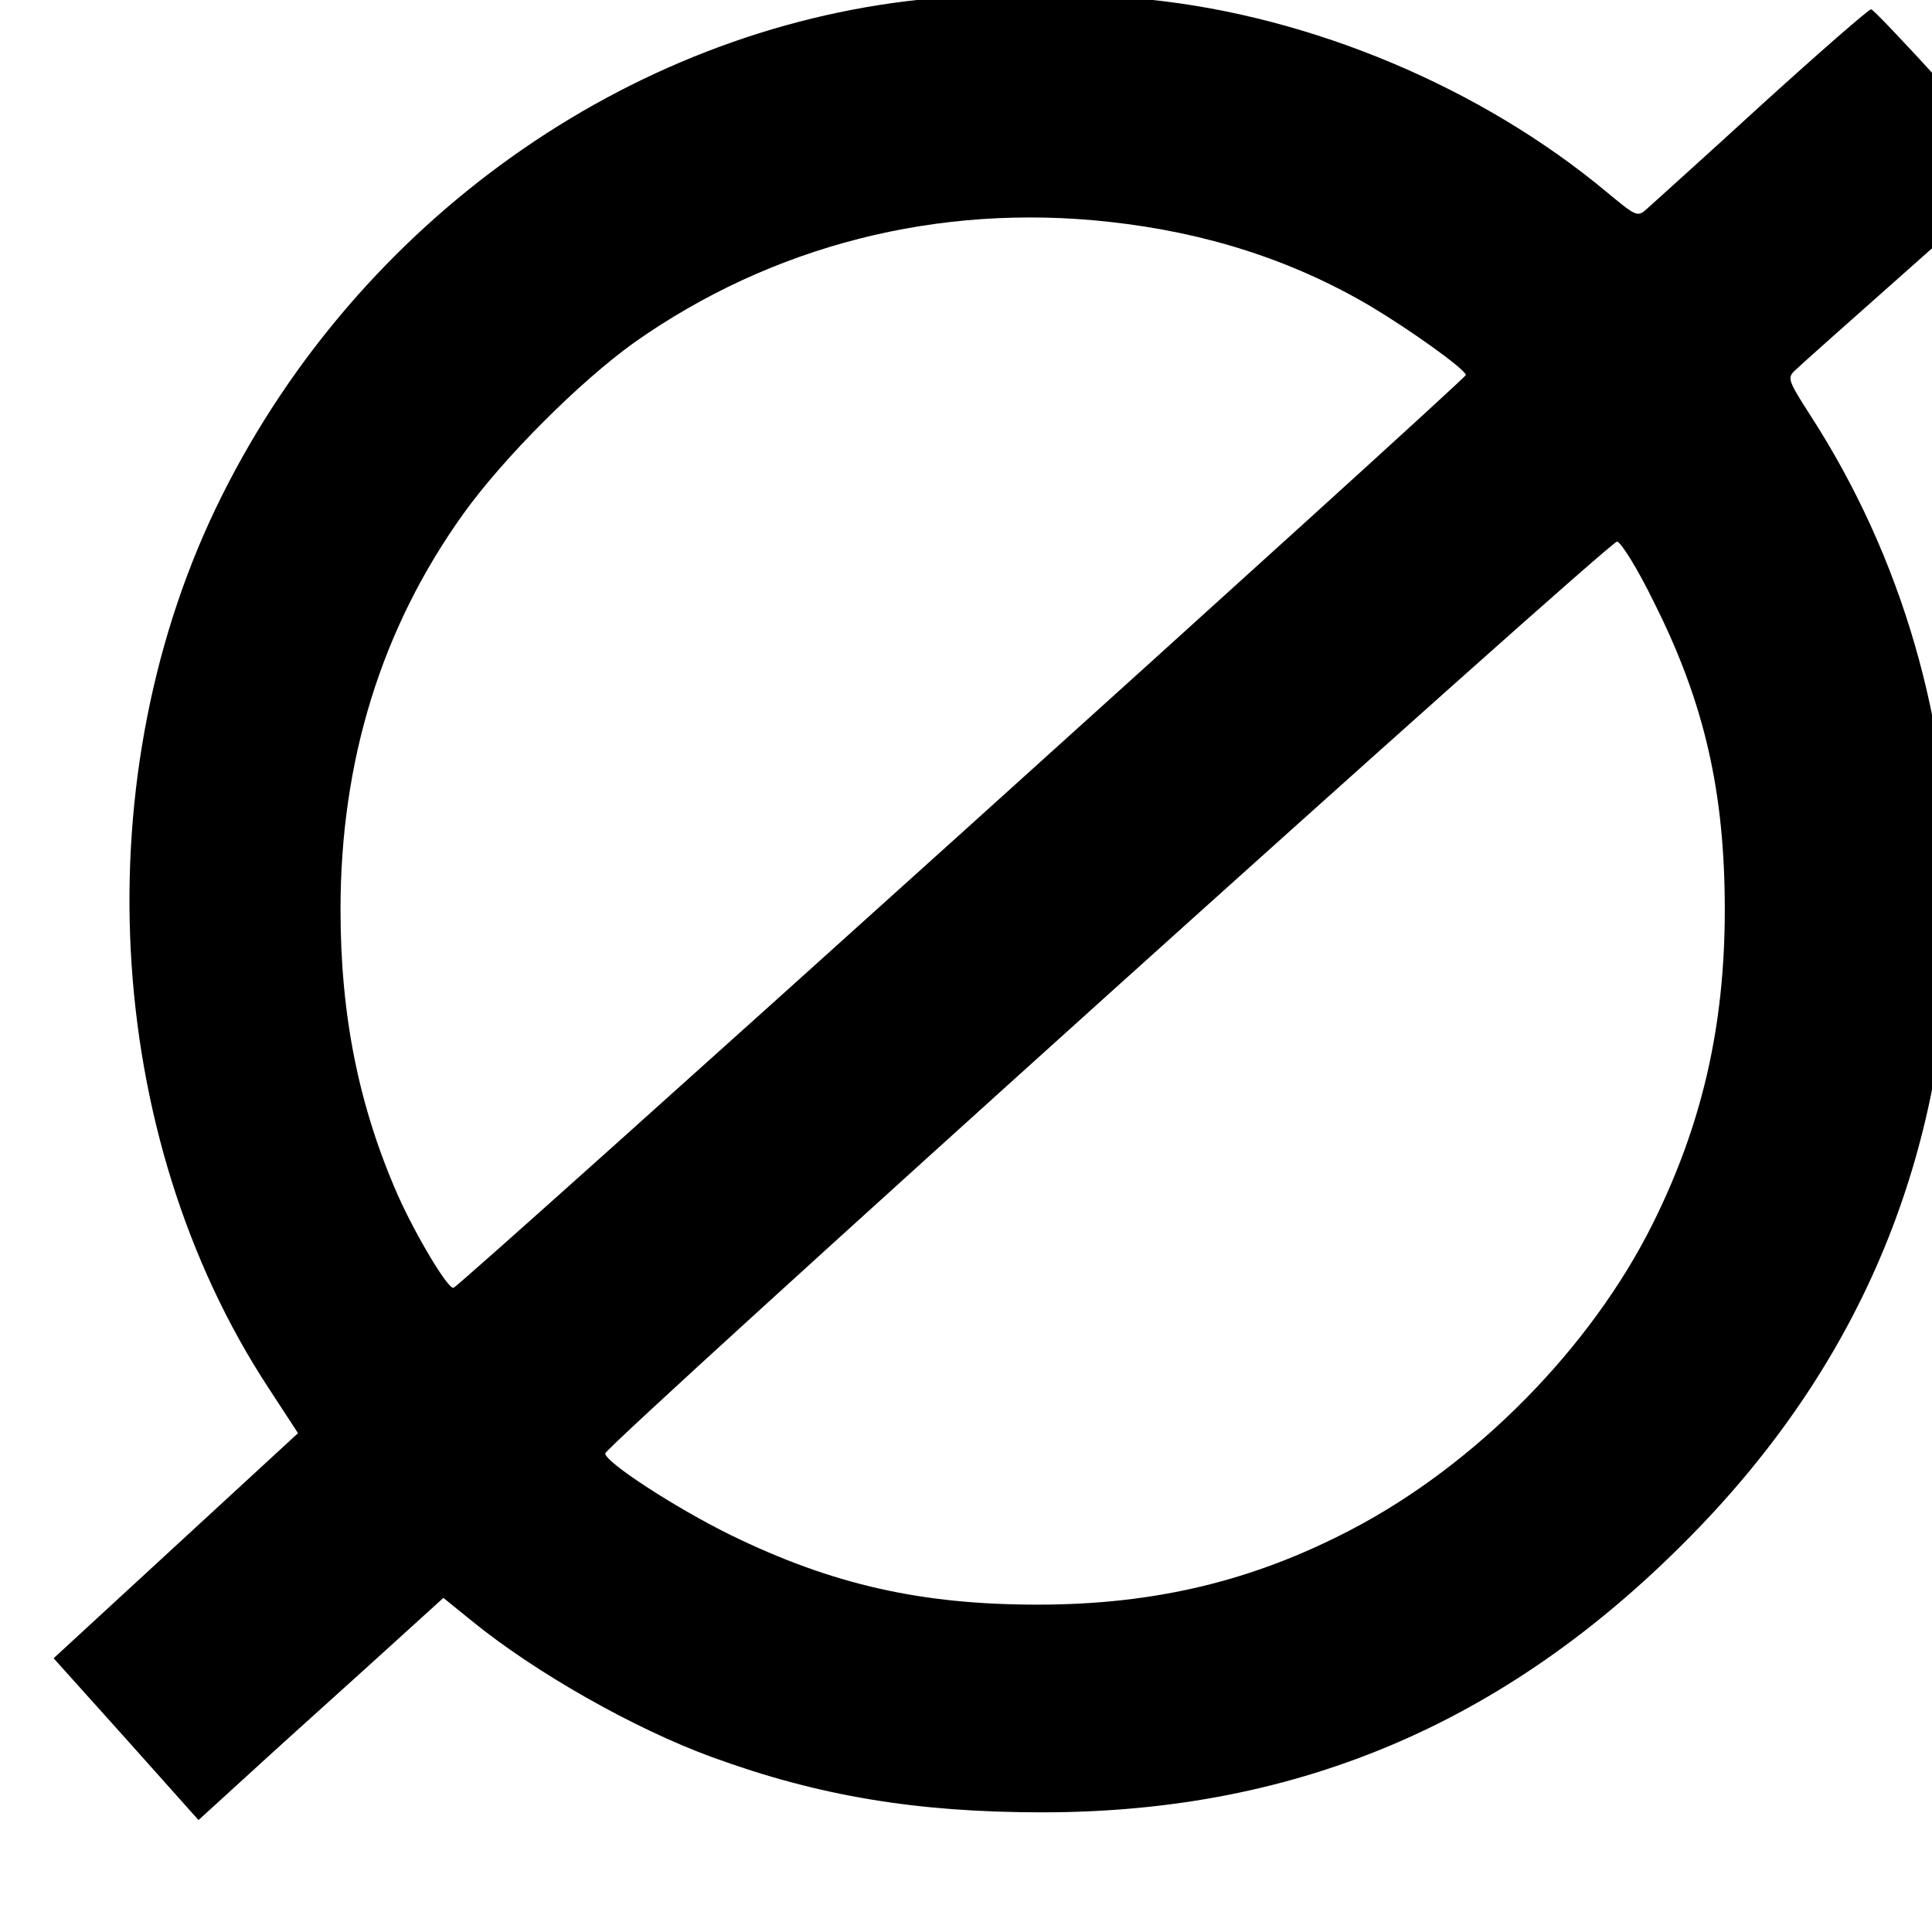 <?xml version="1.0" encoding="UTF-8" standalone="no"?>
<svg
   width="100%"
   height="100%"
   viewBox="0 0 16 16"
   version="1.1"
   xml:space="preserve"
   style="fill-rule:evenodd;clip-rule:evenodd;stroke-linejoin:round;stroke-miterlimit:1.414;"
   id="svg1"
   sodipodi:docname="website-icon.svg"
   inkscape:version="1.3.2 (091e20e, 2023-11-25, custom)"
   xmlns:inkscape="http://www.inkscape.org/namespaces/inkscape"
   xmlns:sodipodi="http://sodipodi.sourceforge.net/DTD/sodipodi-0.dtd"
   xmlns="http://www.w3.org/2000/svg"
   xmlns:svg="http://www.w3.org/2000/svg"><defs
   id="defs1" /><sodipodi:namedview
   id="namedview1"
   pagecolor="#ffffff"
   bordercolor="#000000"
   borderopacity="0.25"
   inkscape:showpageshadow="2"
   inkscape:pageopacity="0.0"
   inkscape:pagecheckerboard="0"
   inkscape:deskcolor="#d1d1d1"
   inkscape:zoom="40.194601"
   inkscape:cx="3.2093862"
   inkscape:cy="8.421529"
   inkscape:window-width="3840"
   inkscape:window-height="2054"
   inkscape:window-x="-11"
   inkscape:window-y="-11"
   inkscape:window-maximized="1"
   inkscape:current-layer="svg1" />
	
<g
   transform="matrix(0.004,0,0,-0.004,0.432,15.073)"
   fill="#000000"
   stroke="none"
   id="g2"
   style="fill:#000000"><path
     d="M 1797,3769 C 1191,3705 636,3311 352,2743 64,2168 103,1419 449,893 L 509,801 256,568 3,335 153,168 303,0 394,83 c 50,46 164,149 254,230 l 162,147 58,-47 C 999,306 1205,189 1367,130 1586,50 1789,16 2050,16 c 536,0 976,191 1360,590 348,362 520,794 520,1303 0,361 -100,705 -289,998 -47,73 -49,79 -33,94 9,9 117,105 240,214 201,178 222,199 210,215 -27,38 -283,318 -292,319 -4,1 -106,-88 -225,-196 -119,-109 -227,-206 -238,-216 -21,-19 -22,-18 -85,34 -258,215 -608,363 -946,398 -116,12 -358,12 -475,0 z m 391,-460 c 202,-22 381,-80 542,-175 82,-49 194,-129 197,-142 2,-7 -2080,-1885 -2096,-1890 -11,-4 -78,108 -115,191 -81,184 -119,372 -119,592 0,309 85,583 254,819 83,116 241,274 354,355 285,201 629,289 983,250 z m 1129,-789 c 104,-207 146,-392 146,-635 0,-241 -47,-445 -149,-650 C 3186,978 2948,736 2689,601 2486,495 2283,446 2040,446 c -240,0 -424,41 -635,144 -114,56 -260,151 -260,169 0,16 2080,1890 2095,1888 8,-1 43,-57 77,-127 z"
     id="path1-0"
     style="fill:#000000" /></g></svg>
